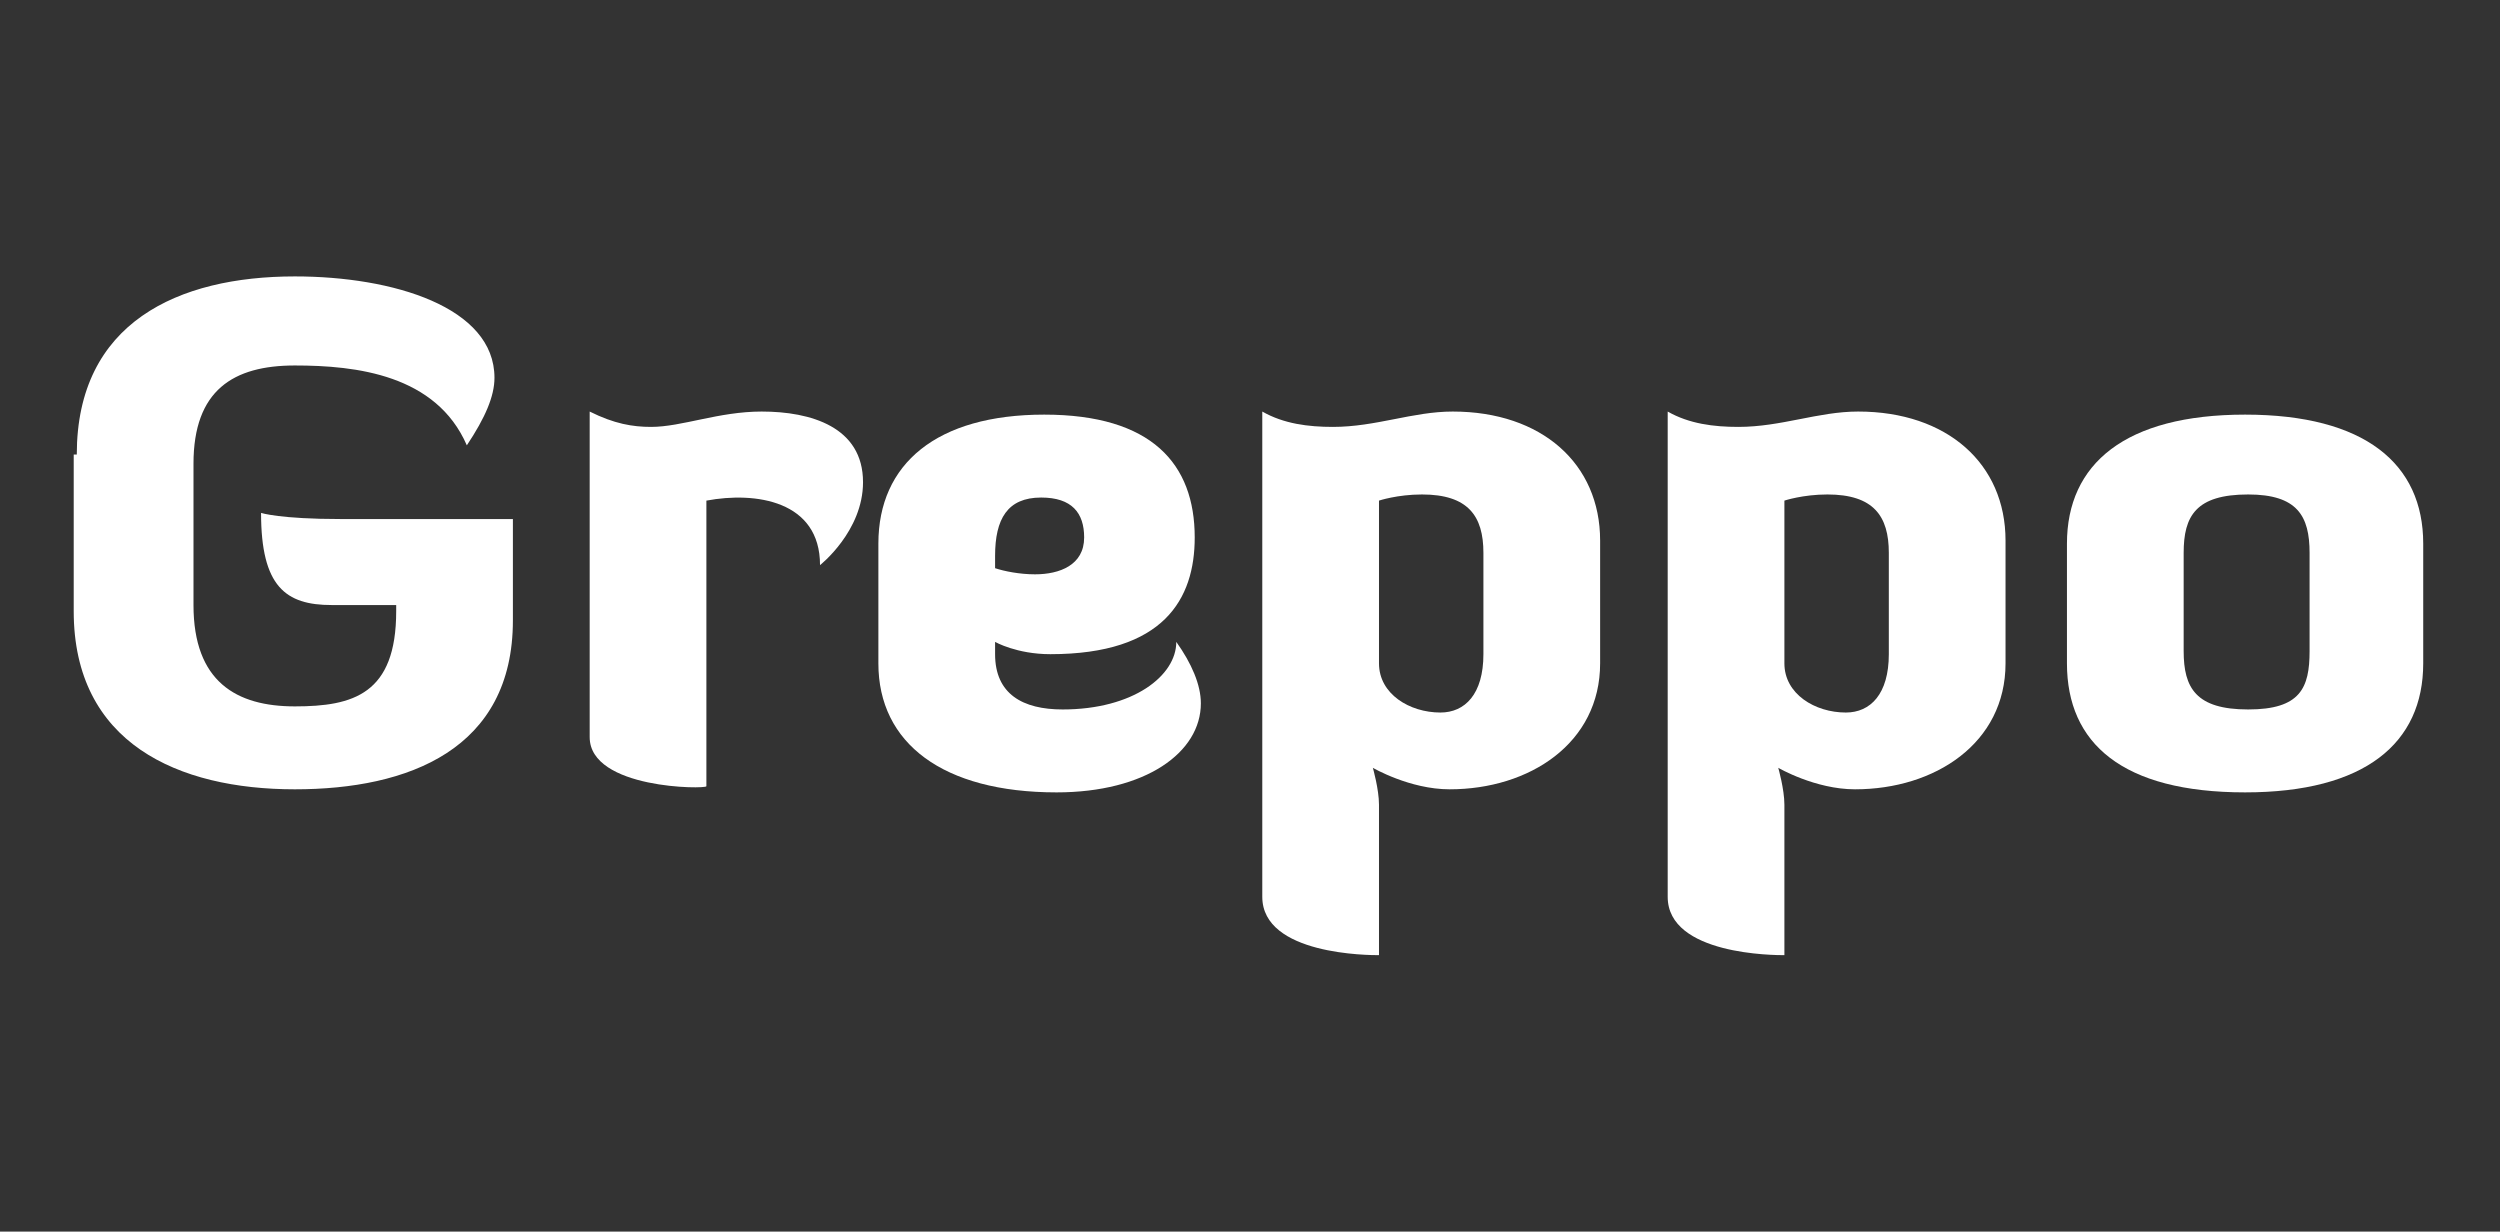 <svg xmlns="http://www.w3.org/2000/svg" xmlns:xlink="http://www.w3.org/1999/xlink" id="Layer_1" x="0px" y="0px" viewBox="0 0 81.4 40.1" style="enable-background:new 0 0 81.4 40.1;" xml:space="preserve"><rect x="0" y="0" width="81.4" height="40.1" fill="#333333" stroke="none"/><style type="text/css">	.st0{display:none;}	.st1{display:inline;}	.st2{fill:#FFFFFF;}</style><g class="st0">	<g class="st1">		<g>			<path class="st2" d="M8.9,6C7.5,6,6.5,6.6,6.5,7.6c0,3.6,10.4,1.6,10.4,8.7c0,3.8-3.3,5.9-7.7,5.9c-3.2,0-6.4-1.2-8.7-3.1    l1.8-3.6c2,1.8,4.9,2.9,6.9,2.9c1.8,0,2.9-0.7,2.9-1.9c0-3.7-10.4-1.5-10.4-8.5c0-3.6,3.1-5.8,7.6-5.8c2.7,0,5.5,0.8,7.4,2.1    L15,8.1C13,6.8,10.5,6,8.9,6z"></path>			<path class="st2" d="M24.2,7v15.1h-4.3V7H24.2z M24.1,2.7c0,1.2-0.9,2.2-2.1,2.2c-1.2,0-2.1-0.9-2.1-2.2c0-1.3,0.9-2.2,2.1-2.2    C23.3,0.6,24.1,1.5,24.1,2.7z"></path>			<path class="st2" d="M42.2,15.8H31.4c0.5,1.9,2,3,3.9,3c1.4,0,2.8-0.6,3.8-1.6l2.3,2.3c-1.5,1.7-3.7,2.7-6.4,2.7    c-4.8,0-7.9-3.1-7.9-7.6c0-4.6,3.2-7.7,7.8-7.7C40.1,6.9,42.6,10.4,42.2,15.8z M38.2,13.3c-0.1-2-1.3-3.3-3.3-3.3    c-1.9,0-3.2,1.3-3.5,3.3C31.3,13.3,38.2,13.3,38.2,13.3z"></path>			<path class="st2" d="M54.4,6.8v4.1c-3.1-0.3-5,1.4-5,3.9v7.3h-4.3V7h4.3v2.7C50.4,7.9,52.1,6.9,54.4,6.8z"></path>			<path class="st2" d="M66,6.8v4.1c-3.1-0.3-5,1.4-5,3.9v7.3h-4.3V7H61v2.7C62.1,7.9,63.8,6.9,66,6.8z"></path>			<path class="st2" d="M76.6,22.1v-1.8c-1,1.3-2.6,2-4.7,2c-3.2,0-5.2-2-5.2-4.7c0-2.8,2-4.5,5.7-4.5h4.1v-0.3    c0-1.6-1.1-2.5-3.1-2.5c-1.3,0-2.9,0.4-4.5,1.3l-1.3-3c2.2-1.1,4.2-1.7,6.8-1.7c4,0,6.4,2,6.4,5.4l0,9.8L76.6,22.1L76.6,22.1z     M76.6,16.9v-1.3h-3.4c-1.7,0-2.5,0.5-2.5,1.7c0,1.1,0.9,1.9,2.4,1.9C74.9,19.2,76.3,18.2,76.6,16.9z"></path>		</g>	</g>	<g class="st1">		<path class="st2" d="M3,29.8l5.9,8v-8H10v9.8H8.8l-5.9-8v8H1.8v-9.8C1.8,29.8,3,29.8,3,29.8z"></path>		<path class="st2" d="M23.4,37.1H18l-1.1,2.5h-1.2l4.4-9.8h1.2l4.4,9.8h-1.2L23.4,37.1z M22.9,36l-2.2-5l-2.2,5H22.9z"></path>		<path class="st2" d="M37.6,29.8v1h-3.2v8.8h-1.1v-8.8h-3.2v-1C30.1,29.8,37.6,29.8,37.6,29.8z"></path>		<path class="st2" d="M47.3,38.6c1.9,0,3-1.1,3-3.1v-5.8h1.1v5.8c0,2.6-1.5,4.1-4.1,4.1c-2.6,0-4.1-1.5-4.1-4.1v-5.8h1.1v5.8   C44.3,37.5,45.5,38.6,47.3,38.6z"></path>		<path class="st2" d="M64.8,39.6l-2.1-3.1c-0.2,0-0.4,0-0.6,0h-2.6v3.1h-1.1v-9.8h3.7c2.5,0,3.9,1.2,3.9,3.3c0,1.6-0.8,2.7-2.2,3.2   l2.3,3.3L64.8,39.6L64.8,39.6z M62.1,35.4c1.8,0,2.8-0.8,2.8-2.3c0-1.5-1-2.3-2.8-2.3h-2.6v4.6H62.1z"></path>		<path class="st2" d="M79.4,29.8v1h-5.5v3.3h4.9v1h-4.9v3.4h5.7v1h-6.8v-9.8L79.4,29.8L79.4,29.8z"></path>	</g></g><g>	<path class="st2" d="M2.5,14.8C2.5,10.5,5.8,9,9.6,9c3.2,0,6.5,1,6.5,3.3c0,0.6-0.3,1.3-0.9,2.2c-1-2.3-3.6-2.6-5.6-2.6  c-2,0-3.3,0.8-3.3,3.2v4.6c0,2.5,1.4,3.3,3.3,3.3c1.9,0,3.3-0.4,3.3-3.1v-0.2h-2.1c-1.5,0-2.3-0.6-2.3-3c0,0,0.6,0.2,2.6,0.2h5.6  v3.3c0,4.2-3.4,5.5-7.1,5.5c-3.8,0-7.2-1.5-7.2-5.8V14.8z"></path>	<path class="st2" d="M19.2,24V13.4c0.8,0.4,1.4,0.5,2,0.5c1,0,2.2-0.5,3.6-0.5c1.6,0,3.3,0.5,3.3,2.3c0,1.6-1.4,2.7-1.4,2.7  c0-2.1-2.1-2.4-3.7-2.1v9.3C23,25.7,19.2,25.7,19.2,24z"></path>	<path class="st2" d="M28.6,21.6v-3.9c0-2.6,1.9-4.2,5.4-4.2c3.5,0,4.9,1.6,4.9,4c0,2-1,3.8-4.7,3.8c-1.1,0-1.8-0.4-1.8-0.4v0.4  c0,1.3,0.9,1.8,2.2,1.8c2.3,0,3.7-1.1,3.7-2.2c0.5,0.7,0.8,1.4,0.8,2c0,1.6-1.8,2.9-4.7,2.9C30.7,25.8,28.6,24.2,28.6,21.6z   M32.4,18.5c0.3,0.1,0.8,0.2,1.3,0.2c0.8,0,1.6-0.3,1.6-1.2c0-0.8-0.4-1.3-1.4-1.3c-1.1,0-1.5,0.7-1.5,1.9V18.5z"></path>	<path class="st2" d="M44.9,31.1c-0.3,0-3.8,0-3.8-1.9V13.4c0.7,0.4,1.5,0.5,2.3,0.5c1.4,0,2.6-0.5,3.9-0.5c2.9,0,4.8,1.7,4.8,4.2v4  c0,2.6-2.3,4.1-4.9,4.1c-1.3,0-2.5-0.7-2.5-0.7s0.2,0.7,0.2,1.2V31.1z M44.9,21.6c0,1,1,1.6,2,1.6c0.8,0,1.4-0.6,1.4-1.9V18  c0-1.2-0.5-1.9-2-1.9c-0.8,0-1.4,0.2-1.4,0.2V21.6z"></path>	<path class="st2" d="M58.1,31.1c-0.3,0-3.8,0-3.8-1.9V13.4c0.7,0.4,1.5,0.5,2.3,0.5c1.4,0,2.6-0.5,3.9-0.5c2.9,0,4.8,1.7,4.8,4.2v4  c0,2.6-2.3,4.1-4.9,4.1c-1.3,0-2.5-0.7-2.5-0.7s0.2,0.7,0.2,1.2V31.1z M58.1,21.6c0,1,1,1.6,2,1.6c0.8,0,1.4-0.6,1.4-1.9V18  c0-1.2-0.5-1.9-2-1.9c-0.8,0-1.4,0.2-1.4,0.2V21.6z"></path>	<path class="st2" d="M78.9,21.6c0,2.6-1.9,4.2-5.8,4.2c-4,0-5.8-1.6-5.8-4.2v-3.9c0-2.6,1.9-4.2,5.8-4.2c3.9,0,5.8,1.6,5.8,4.2  V21.6z M75.2,18c0-1.2-0.4-1.9-2-1.9c-1.7,0-2.1,0.7-2.1,1.9v3.2c0,1.2,0.4,1.9,2.1,1.9c1.7,0,2-0.7,2-1.9V18z"></path></g></svg>
